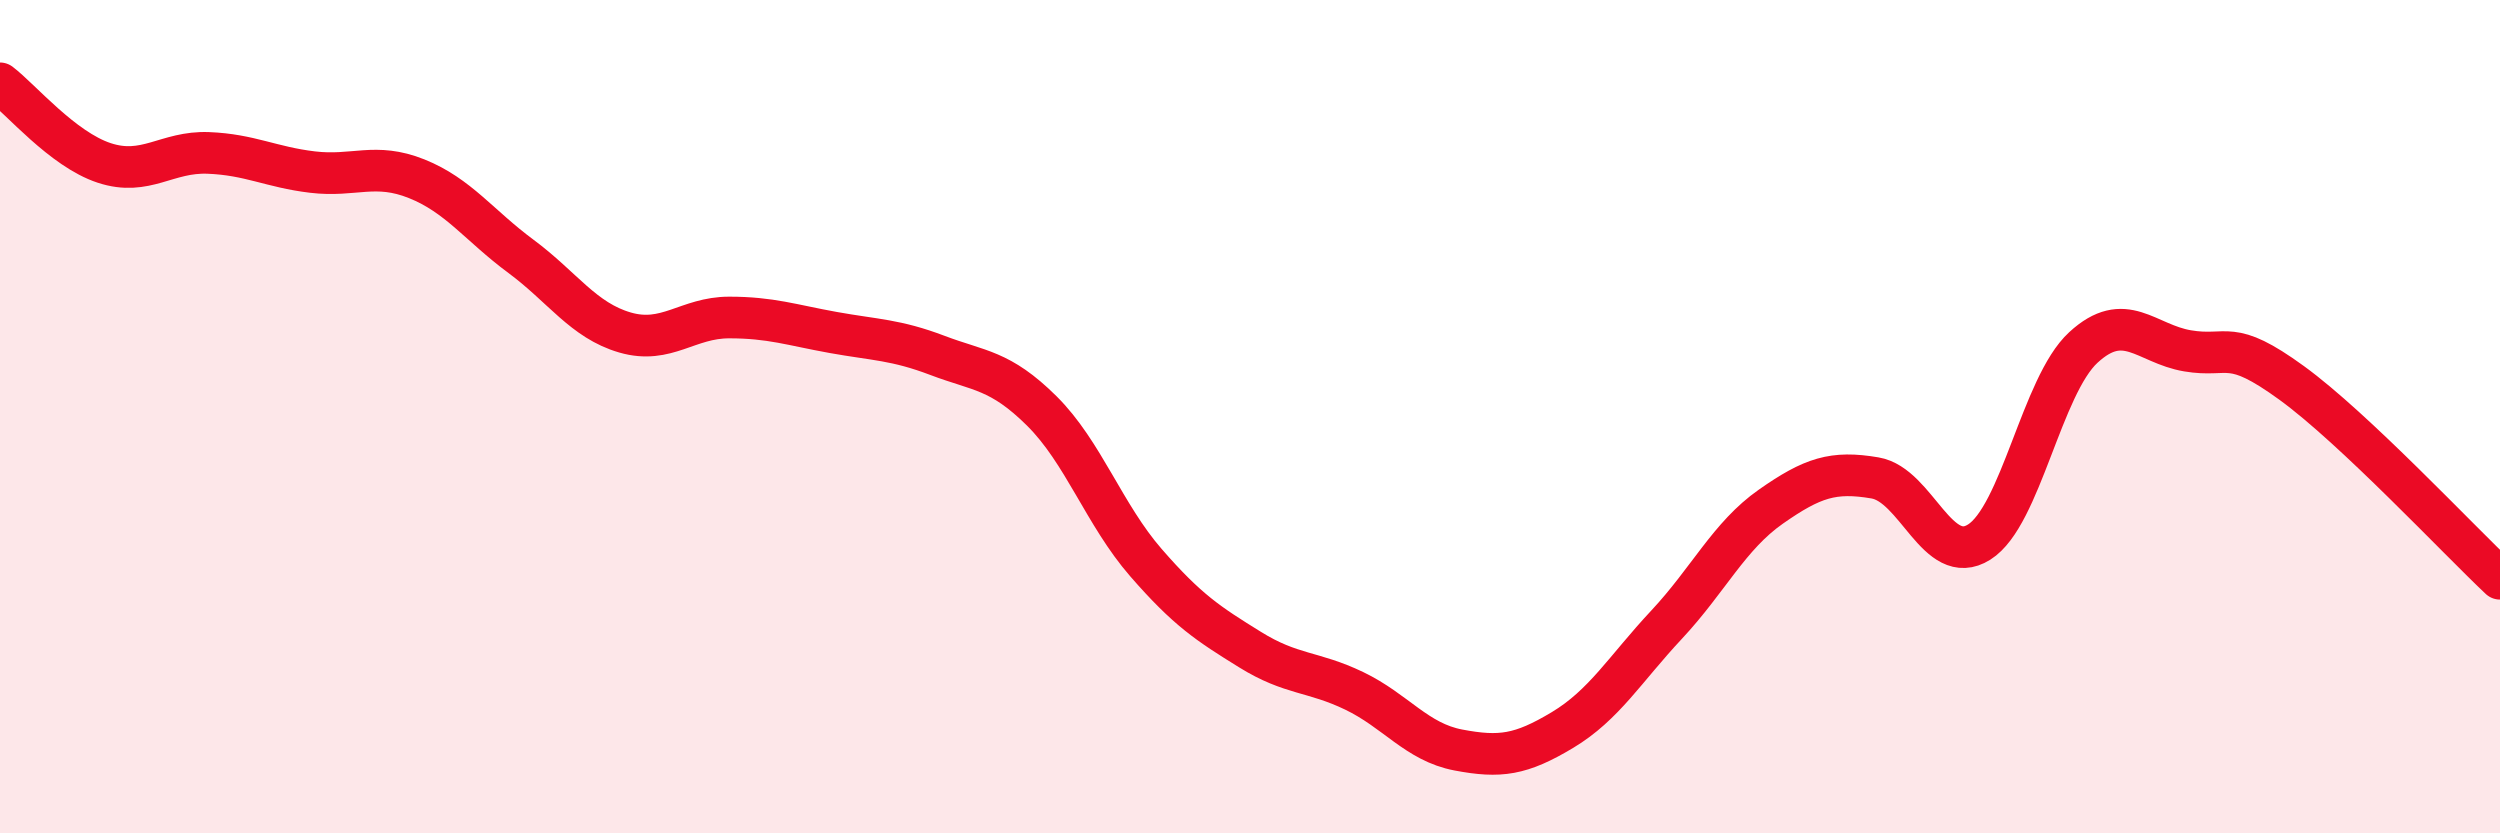 
    <svg width="60" height="20" viewBox="0 0 60 20" xmlns="http://www.w3.org/2000/svg">
      <path
        d="M 0,2 C 0.5,2.38 1.5,3.58 2.5,3.91 C 3.5,4.24 4,3.63 5,3.67 C 6,3.71 6.5,4.01 7.5,4.13 C 8.5,4.25 9,3.89 10,4.29 C 11,4.69 11.5,5.41 12.5,6.15 C 13.5,6.89 14,7.69 15,7.98 C 16,8.27 16.5,7.62 17.5,7.62 C 18.5,7.62 19,7.8 20,7.98 C 21,8.16 21.5,8.15 22.5,8.53 C 23.5,8.91 24,8.87 25,9.86 C 26,10.85 26.5,12.35 27.5,13.5 C 28.5,14.65 29,14.97 30,15.59 C 31,16.21 31.5,16.1 32.5,16.58 C 33.5,17.06 34,17.81 35,18 C 36,18.19 36.5,18.12 37.5,17.52 C 38.5,16.92 39,16.06 40,14.99 C 41,13.92 41.5,12.86 42.5,12.16 C 43.5,11.46 44,11.3 45,11.47 C 46,11.64 46.5,13.64 47.5,13.01 C 48.5,12.38 49,9.26 50,8.34 C 51,7.42 51.5,8.25 52.5,8.42 C 53.5,8.59 53.5,8.1 55,9.19 C 56.5,10.28 59,12.95 60,13.89L60 20L0 20Z"
        fill="#EB0A25"
        opacity="0.1"
        stroke-linecap="round"
        stroke-linejoin="round"
      />
      <path
        d="M 0,2 C 0.5,2.38 1.5,3.58 2.5,3.91 C 3.5,4.24 4,3.63 5,3.67 C 6,3.71 6.5,4.01 7.5,4.13 C 8.5,4.25 9,3.89 10,4.29 C 11,4.69 11.5,5.41 12.5,6.15 C 13.5,6.89 14,7.69 15,7.98 C 16,8.27 16.5,7.62 17.5,7.62 C 18.5,7.62 19,7.8 20,7.98 C 21,8.16 21.5,8.15 22.5,8.53 C 23.5,8.91 24,8.87 25,9.86 C 26,10.85 26.5,12.35 27.5,13.5 C 28.5,14.65 29,14.97 30,15.59 C 31,16.21 31.5,16.1 32.5,16.58 C 33.5,17.06 34,17.81 35,18 C 36,18.19 36.5,18.12 37.5,17.52 C 38.5,16.92 39,16.06 40,14.99 C 41,13.92 41.5,12.86 42.5,12.16 C 43.5,11.46 44,11.3 45,11.47 C 46,11.64 46.5,13.64 47.5,13.01 C 48.5,12.38 49,9.26 50,8.34 C 51,7.42 51.5,8.25 52.5,8.42 C 53.5,8.59 53.5,8.1 55,9.19 C 56.5,10.28 59,12.95 60,13.89"
        stroke="#EB0A25"
        stroke-width="1"
        fill="none"
        stroke-linecap="round"
        stroke-linejoin="round"
      />
    </svg>
  